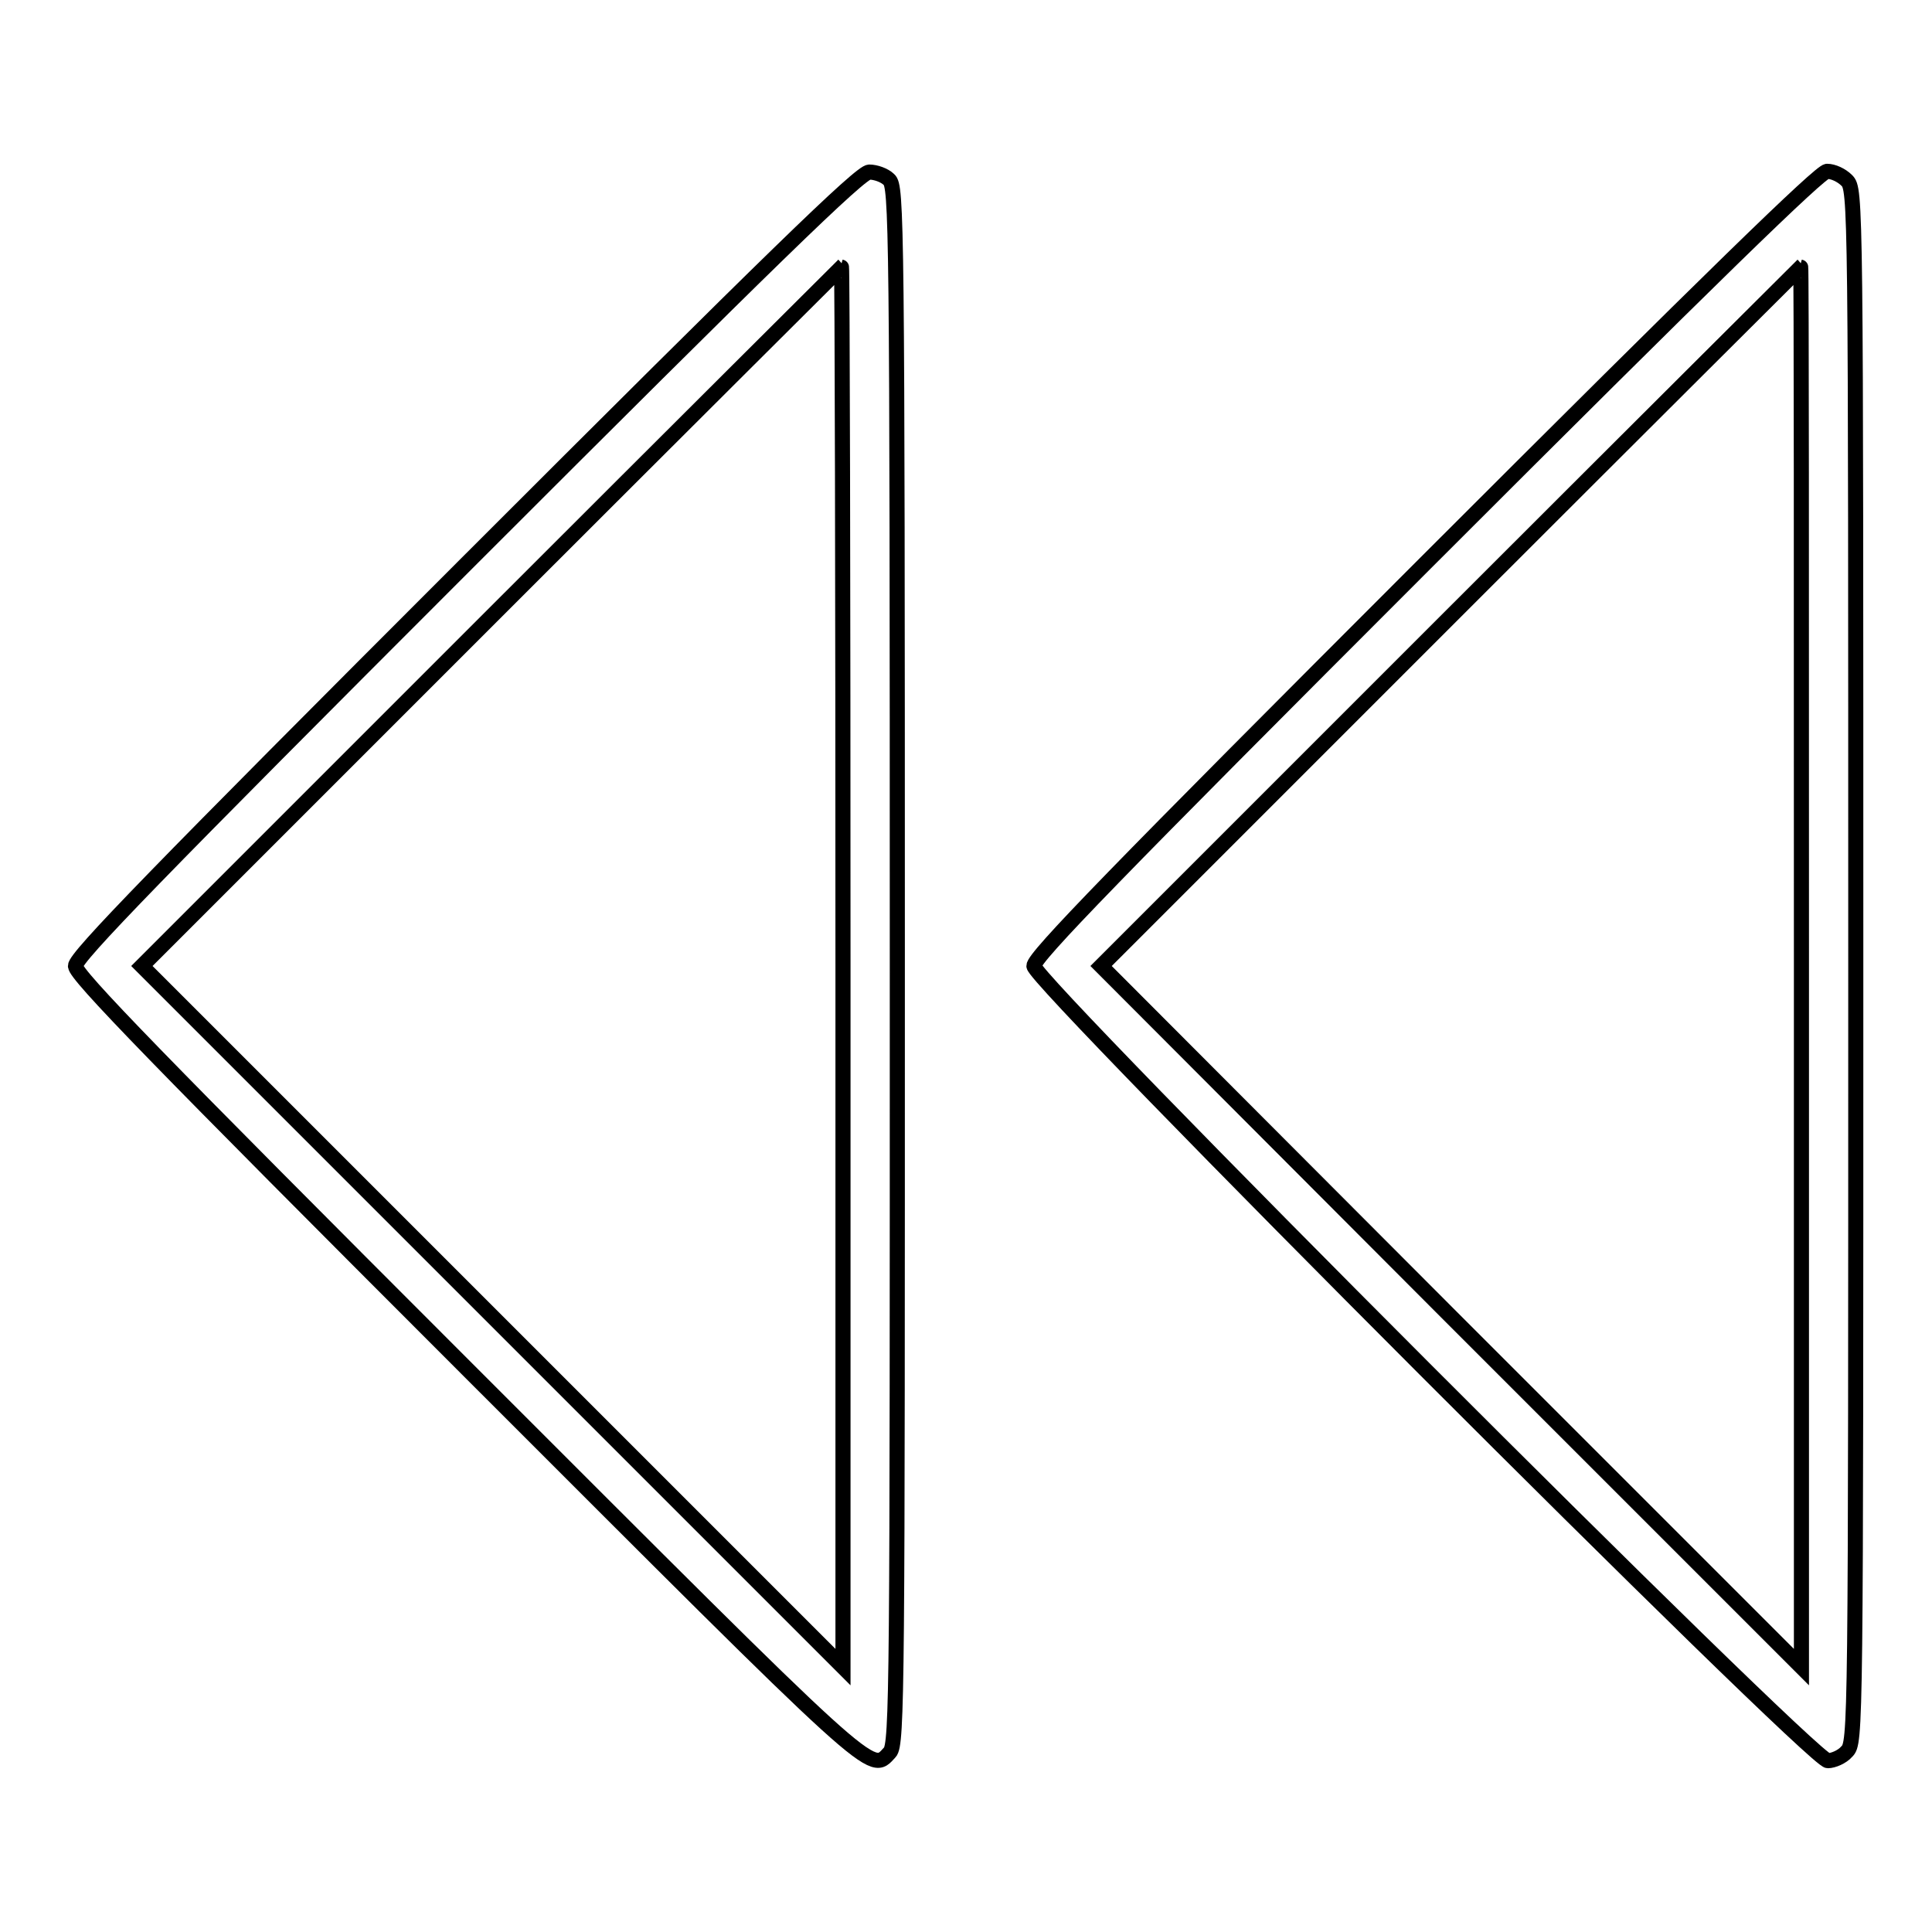 <?xml version="1.0" encoding="utf-8"?>
<!-- Svg Vector Icons : http://www.onlinewebfonts.com/icon -->
<!DOCTYPE svg PUBLIC "-//W3C//DTD SVG 1.1//EN" "http://www.w3.org/Graphics/SVG/1.1/DTD/svg11.dtd">
<svg version="1.1" xmlns="http://www.w3.org/2000/svg" xmlns:xlink="http://www.w3.org/1999/xlink" x="0px" y="0px" viewBox="0 0 256 256" enable-background="new 0 0 256 256" xml:space="preserve">
<g><g><g><path stroke-width="2" fill-opacity="0" stroke="#000000"  d="M61.9,74.6C20.8,115.7,10,126.8,10,128c0,1.2,10.8,12.3,51.9,53.4c54.8,54.8,53.4,53.6,56,50.8c1-1,1-9.1,1-104.3c0-99.2-0.1-103.2-1.1-104.1c-0.6-0.6-1.8-1-2.6-1C114.1,22.7,102.1,34.4,61.9,74.6z M111.7,128.1v92.8l-46.4-46.4L18.8,128l46.3-46.3c25.5-25.5,46.4-46.3,46.4-46.3C111.6,35.4,111.7,77.2,111.7,128.1z"/><path stroke-width="2" fill-opacity="0" stroke="#000000"  d="M188.9,74.6c-41.1,41.1-51.9,52.2-51.9,53.4c0,2.1,103.1,105.3,105.2,105.3c0.7,0,1.9-0.5,2.5-1.2c1.2-1.2,1.2-2,1.2-104.1c0-102.1,0-102.9-1.2-104.1c-0.7-0.7-1.8-1.2-2.6-1.2C241.2,22.7,227,36.5,188.9,74.6z M238.7,128.1v92.8l-46.4-46.4L145.9,128l46.3-46.3c25.5-25.5,46.4-46.3,46.4-46.3C238.7,35.4,238.7,77.2,238.7,128.1z"/></g></g></g>
</svg>